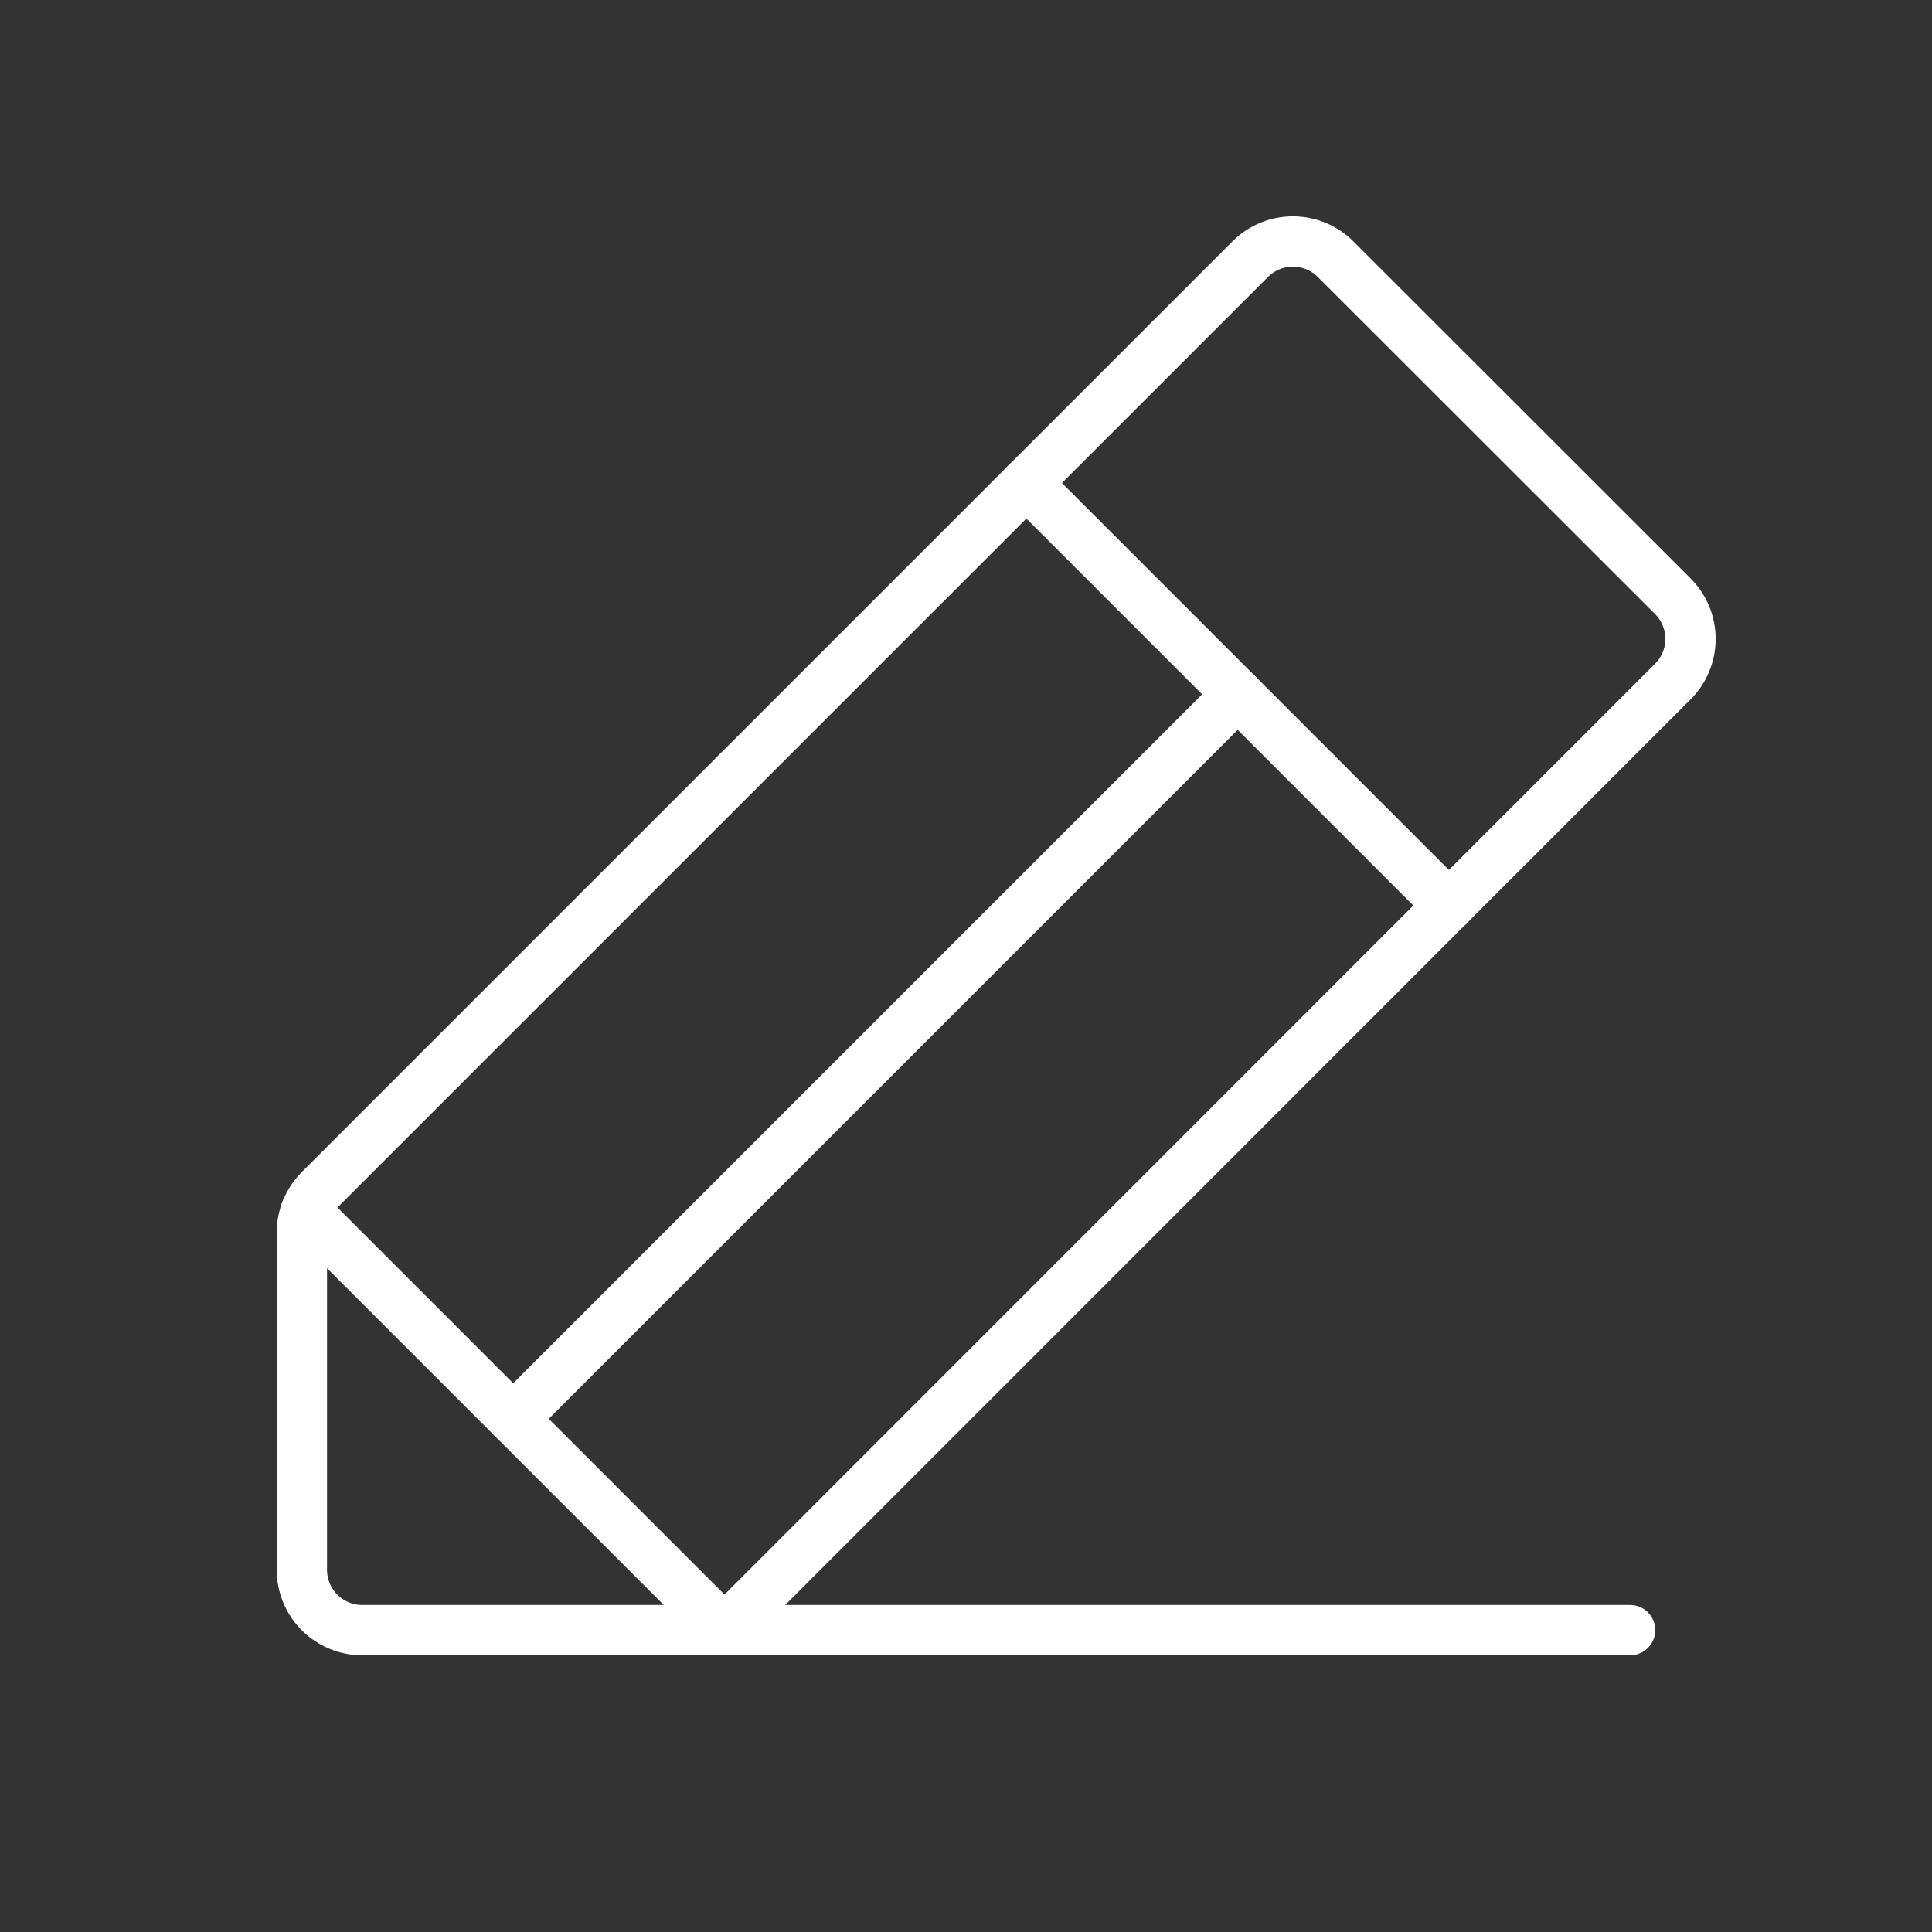 <?xml version="1.0" encoding="UTF-8"?>
<svg xmlns="http://www.w3.org/2000/svg" width="48" height="48" viewBox="0 0 48 48" fill="none">
  <rect x="0" y="0" width="48" height="48" fill="#333333" stroke="none"/>
  <path d="M40.5 40.5H18L7.596 30.096" stroke="white" stroke-width="1.25" stroke-linecap="round" stroke-linejoin="round"></path>
  <path d="M30.75 17.25L12.75 35.25" stroke="white" stroke-width="1.25" stroke-linecap="round" stroke-linejoin="round"></path>
  <path d="M18 40.5H9C8.602 40.5 8.221 40.342 7.939 40.061C7.658 39.78 7.5 39.398 7.5 39V30.621C7.5 30.224 7.658 29.843 7.939 29.561L31.061 6.439C31.343 6.158 31.724 6 32.122 6C32.519 6 32.901 6.158 33.182 6.439L41.561 14.813C41.842 15.094 42 15.475 42 15.873C42 16.271 41.842 16.652 41.561 16.933L18 40.5Z" stroke="white" stroke-width="1.25" stroke-linecap="round" stroke-linejoin="round"></path>
  <path d="M25.5 12L36 22.5" stroke="white" stroke-width="1.25" stroke-linecap="round" stroke-linejoin="round"></path>
</svg>
